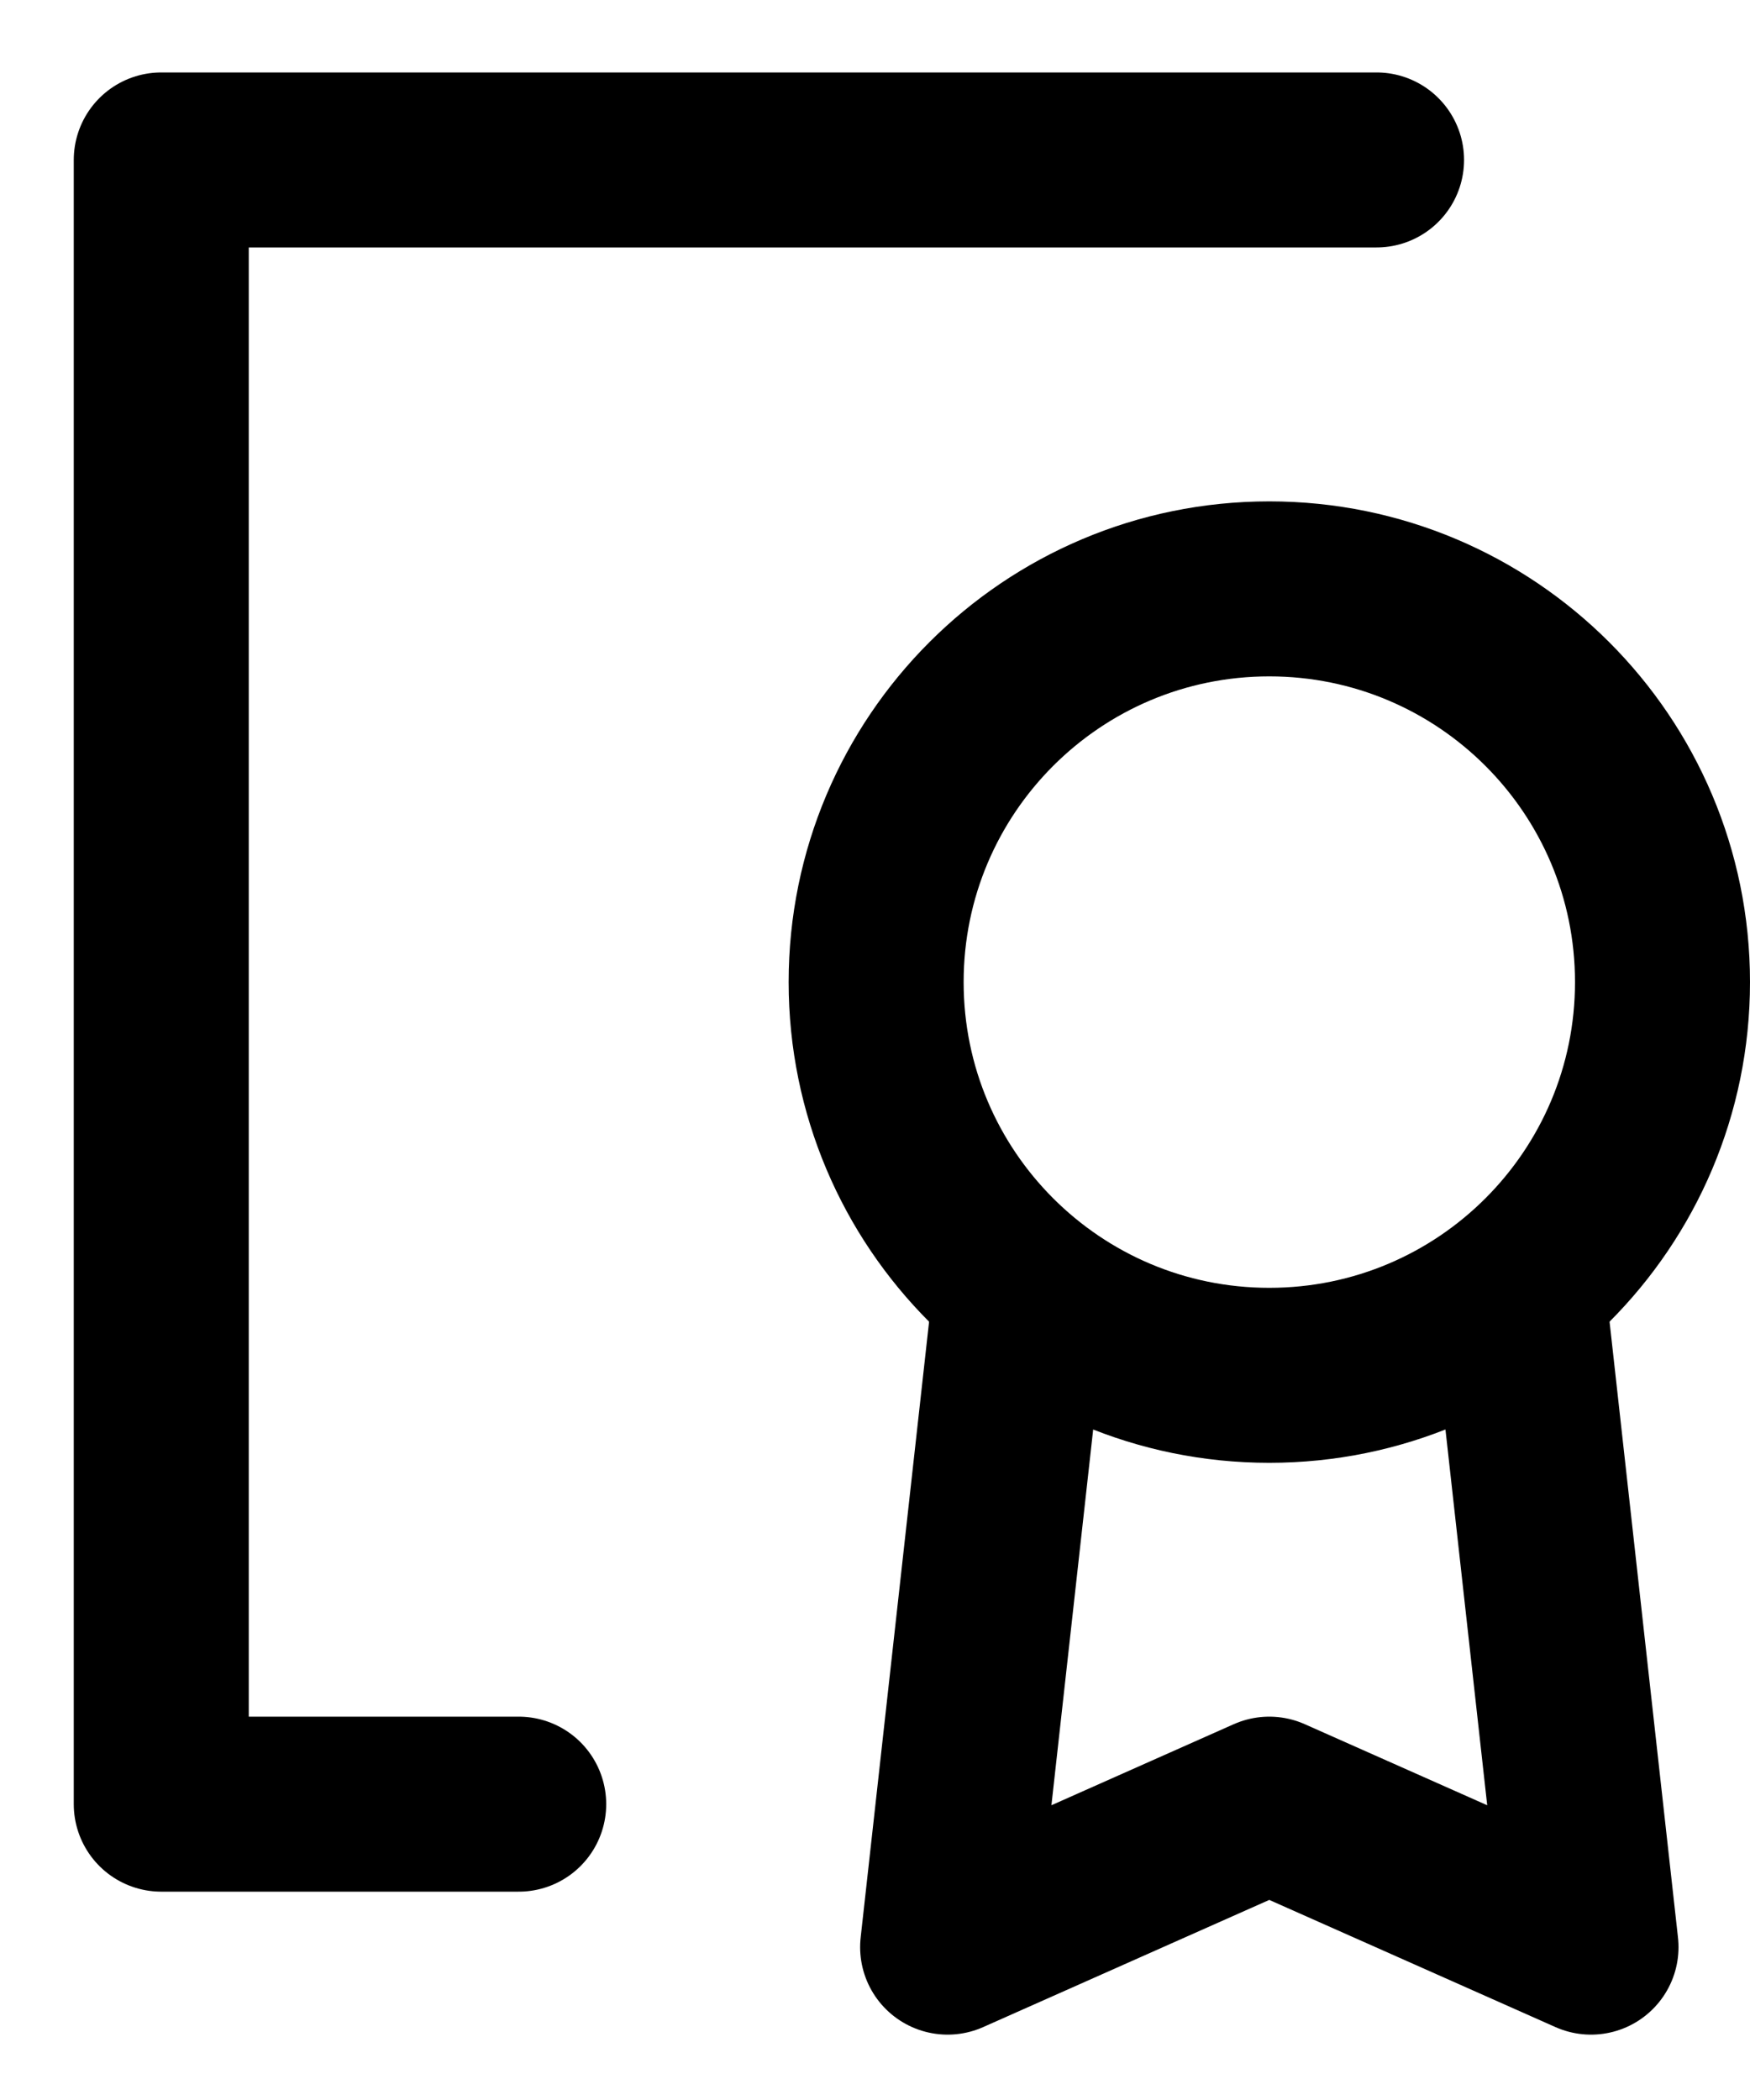 <svg width="20" height="24" viewBox="0 0 20 24" fill="none" xmlns="http://www.w3.org/2000/svg">
<path d="M15.732 1.828H1.843V20.619H5.928M11.647 14.9L10.83 22.253L14.506 20.619L18.183 22.253L17.366 14.9" stroke="black" stroke-width="2" stroke-linecap="round" stroke-linejoin="round"/>
<path d="M14.506 15.718C16.988 15.718 19 13.706 19 11.224C19 8.742 16.988 6.73 14.506 6.73C12.024 6.73 10.013 8.742 10.013 11.224C10.013 13.706 12.024 15.718 14.506 15.718Z" stroke="black" stroke-width="2" stroke-linecap="round" stroke-linejoin="round"/>
</svg>

